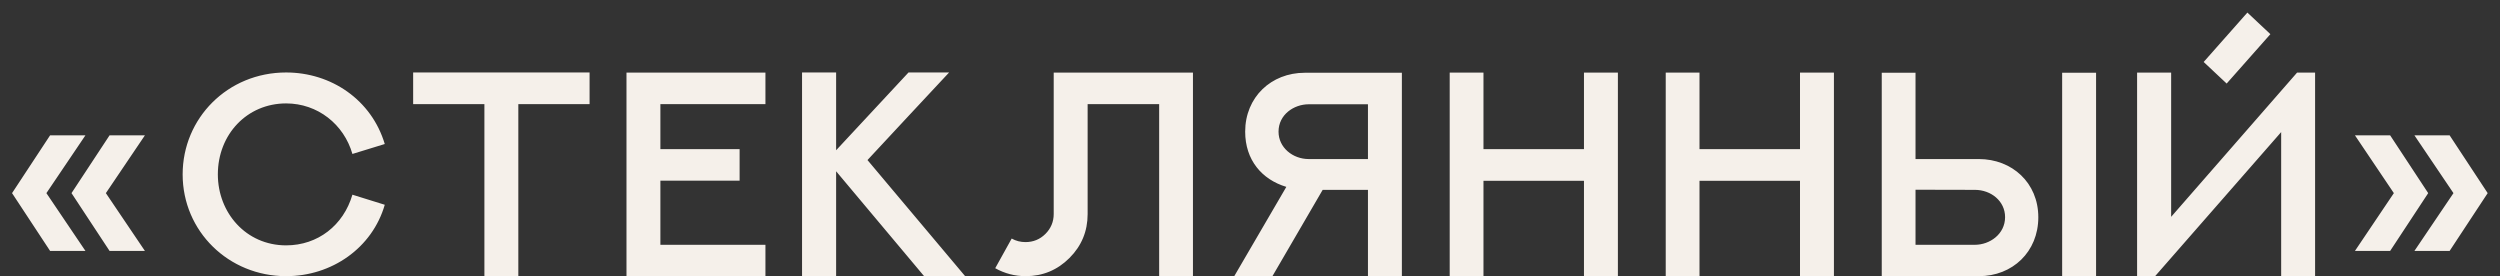 <?xml version="1.0" encoding="UTF-8"?> <svg xmlns="http://www.w3.org/2000/svg" width="172" height="19" viewBox="0 0 172 19" fill="none"><rect x="0" y="0" width="172" height="19" fill="#333333" stroke="none"/><path d="M3.446 9.312H5.877L3.192 13.287L5.877 17.262H3.446L0.829 13.287L3.446 9.312ZM7.537 9.312H9.969L7.284 13.287L9.969 17.262H7.537L4.92 13.287L7.537 9.312ZM24.246 13.395L26.472 14.088C25.613 17.057 22.83 19 19.685 19C15.73 19 12.566 15.914 12.566 11.998C12.566 8.131 15.662 4.986 19.685 4.986C22.791 4.986 25.564 6.871 26.472 9.908L24.246 10.592C23.66 8.551 21.853 7.115 19.685 7.115C17 7.115 14.988 9.244 14.988 11.998C14.988 14.635 16.922 16.881 19.685 16.881C21.863 16.881 23.631 15.504 24.246 13.395ZM28.425 4.986H40.563V7.164H35.661V19H33.327V7.164H28.425V4.986ZM43.102 4.996H52.662V7.164H45.435V10.26H50.885V12.428H45.435V16.842H52.662V19H43.102V4.996ZM62.505 4.986H65.298C63.423 6.998 61.548 9 59.683 11.012L66.402 19H63.579L57.525 11.783V19H55.181V4.986H57.525V10.338C59.185 8.561 60.835 6.773 62.505 4.986ZM72.495 4.996H82.075V18.99H79.75V7.164H74.829V14.732C74.829 15.914 74.409 16.92 73.579 17.75C72.748 18.58 71.743 19 70.561 19C69.819 19 69.116 18.814 68.471 18.453L69.604 16.412C69.897 16.578 70.219 16.656 70.551 16.656C71.088 16.656 71.547 16.471 71.928 16.09C72.299 15.719 72.495 15.26 72.495 14.723V4.996ZM94.115 10.943V7.174H90.043C89.017 7.174 87.963 7.887 87.963 9.059C87.963 10.143 88.929 10.943 90.043 10.943H94.115ZM94.115 13.062H91L87.543 19H84.916L88.5 12.857C86.81 12.35 85.668 11.002 85.668 9.059C85.668 6.686 87.455 5.006 89.769 5.006H96.449V19H94.115V13.062ZM108.977 4.996H111.311V19H108.977V12.438H102.063V19H99.739V4.996H102.063V10.26H108.977V4.996ZM123.84 4.996H126.174V19H123.84V12.438H116.926V19H114.602V4.996H116.926V10.26H123.84V4.996ZM131.788 13.053V16.842H135.87C136.896 16.842 137.95 16.109 137.95 14.938C137.95 13.834 136.984 13.062 135.87 13.062L131.788 13.053ZM131.788 10.943H136.144C138.429 10.943 140.236 12.574 140.236 14.947C140.236 17.32 138.468 19 136.144 19H129.464V5.006H131.788V10.943ZM144.21 5.006V19H141.876V5.006H144.21ZM158.038 4.996H159.278V19H156.944V9.088L148.272 19H147.032V4.996H149.375V14.918C152.266 11.607 155.147 8.297 158.038 4.996ZM154.62 0.865L156.202 2.35L153.194 5.748L151.612 4.264L154.62 0.865ZM166.113 9.312H168.535L171.152 13.287L168.535 17.262H166.113L168.798 13.287L166.113 9.312ZM162.021 9.312H164.443L167.06 13.287L164.443 17.262H162.021L164.697 13.287L162.021 9.312Z" fill="#F5F0EA"></path></svg> 